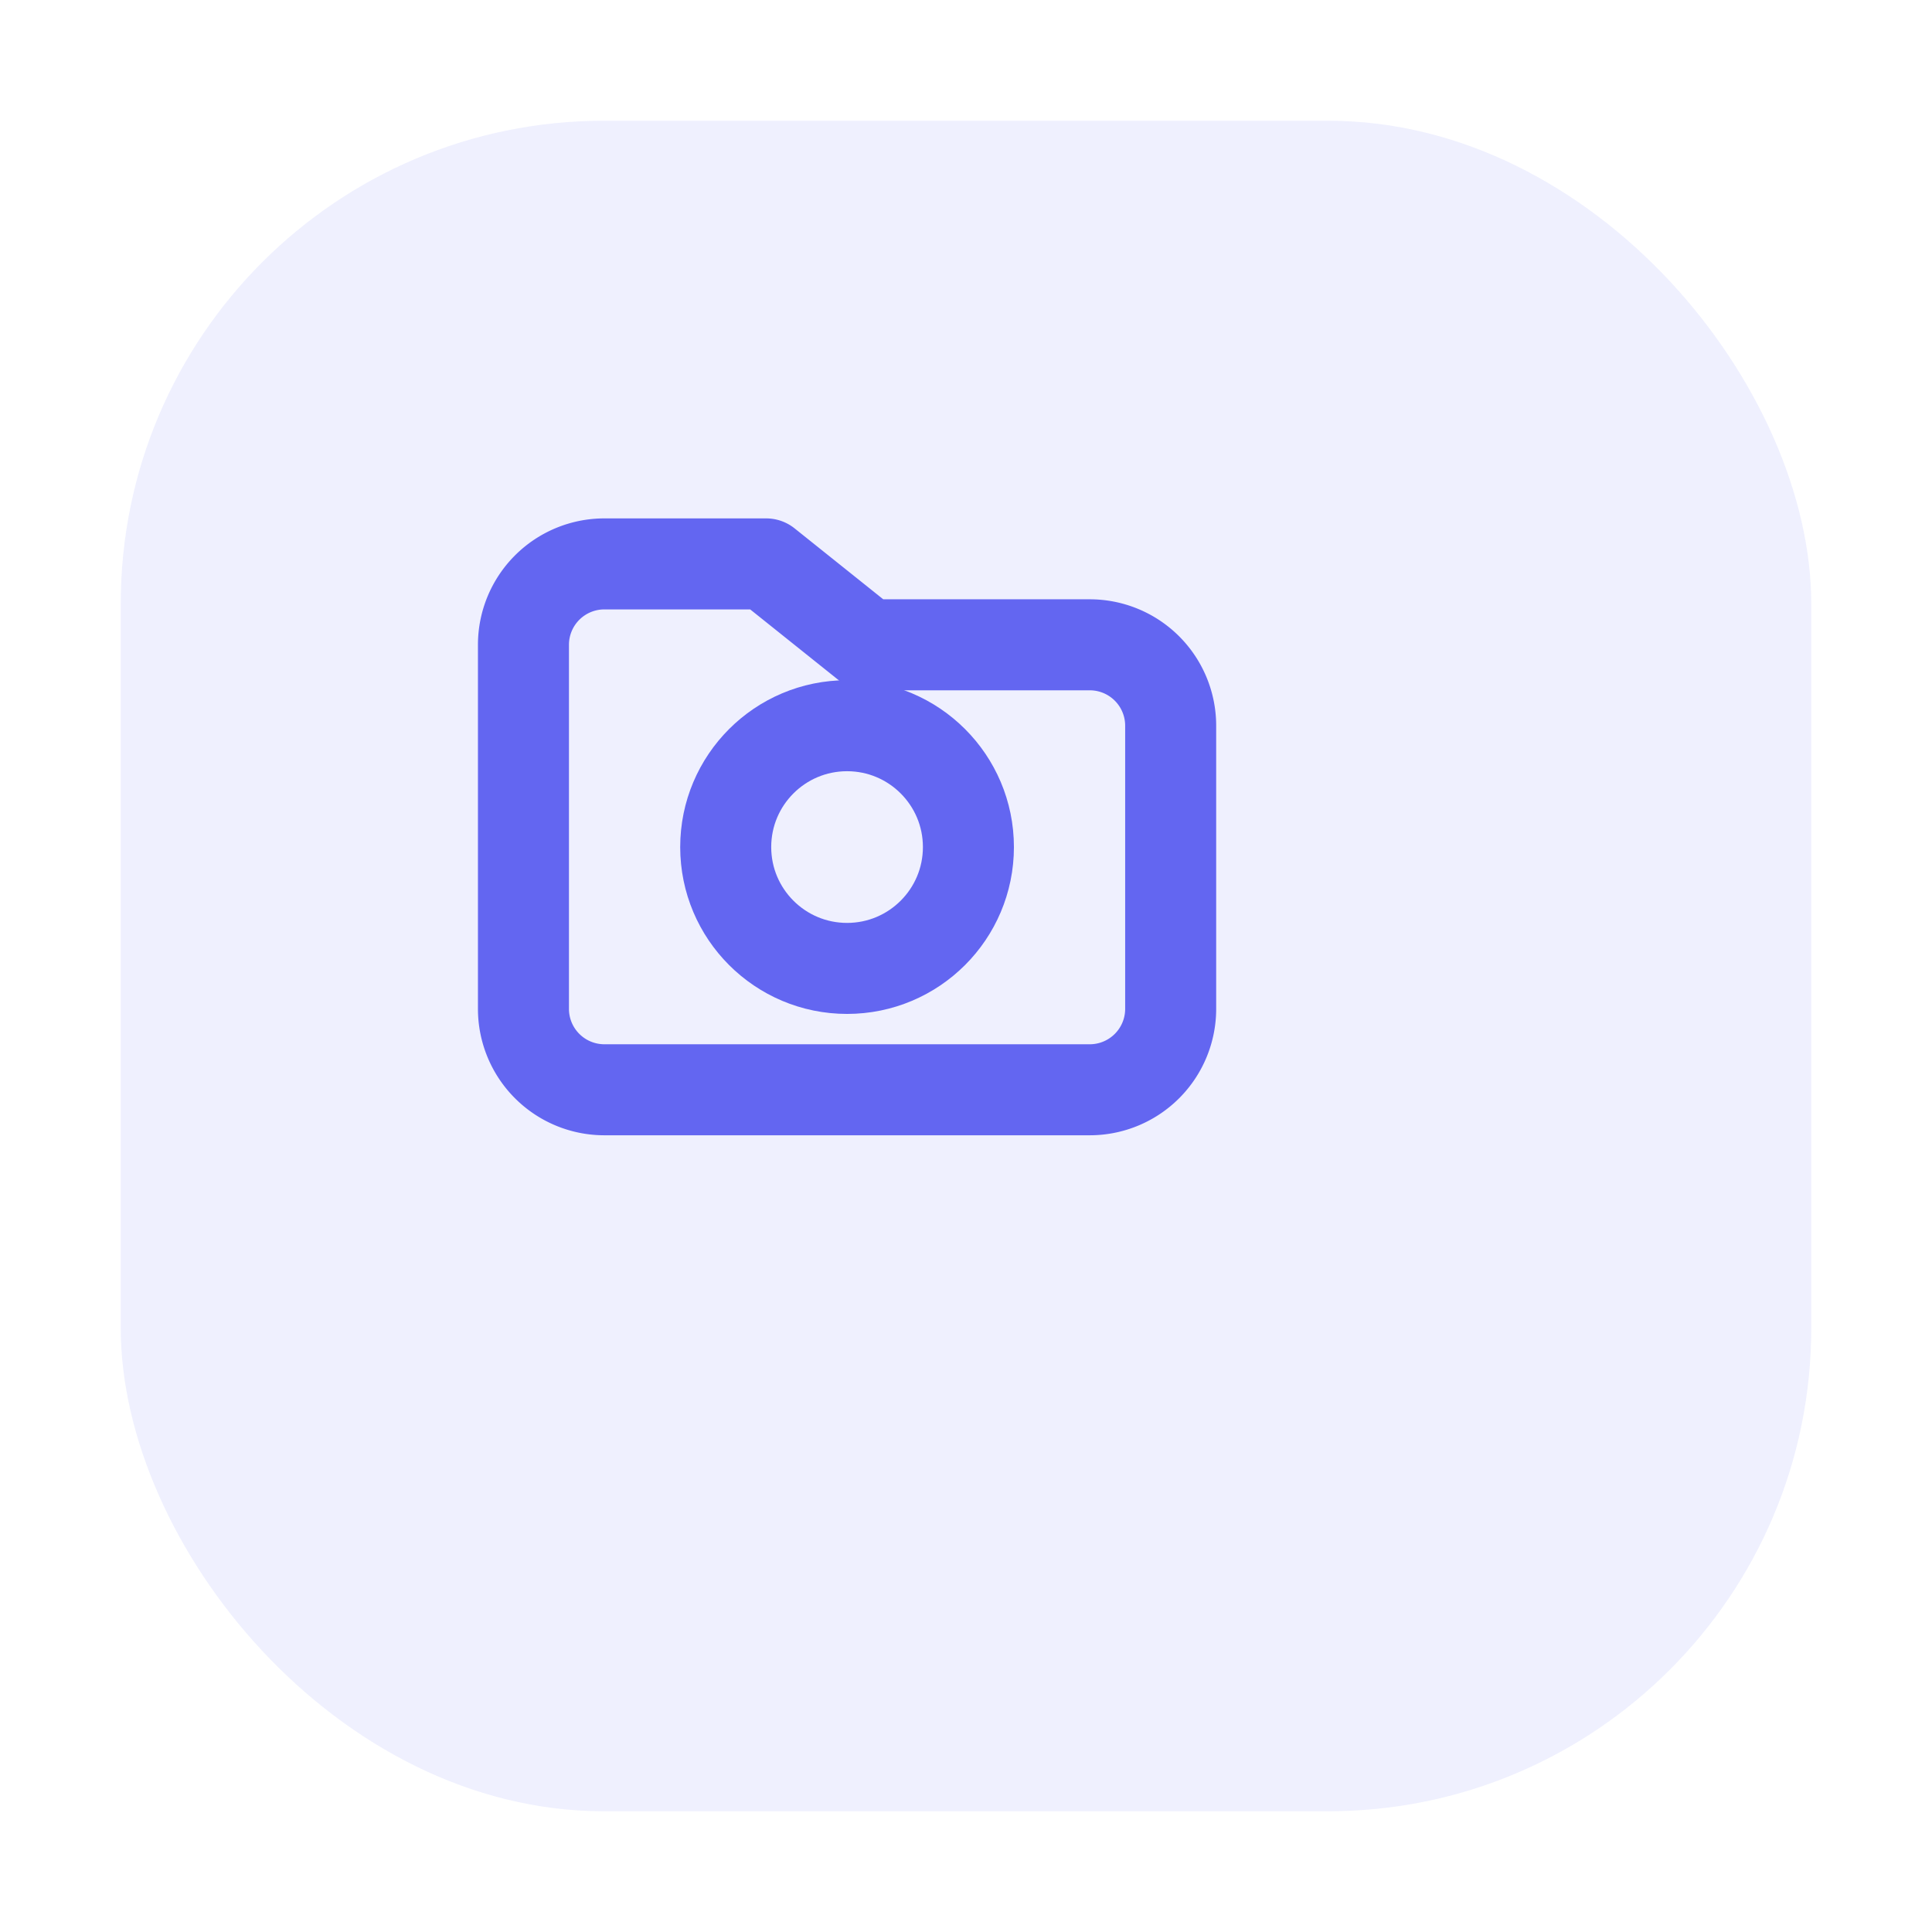 <svg xmlns="http://www.w3.org/2000/svg" viewBox="0 0 32 32" width="32" height="32">
  <!-- Background rounded rectangle with finegrain-blue at 10% opacity (matching rounded-2xl) -->
  <rect x="2" y="2" width="28" height="28" rx="8" ry="8" fill="#6366f1" fill-opacity="0.1"/>
  
  <!-- Camera icon from Lucide - exact same paths as Lucide Camera component -->
  <g transform="translate(8, 8) scale(0.67)" fill="none" stroke="#6366f1" stroke-width="2.25" stroke-linecap="round" stroke-linejoin="round">
    <!-- Camera body - exact Lucide path -->
    <path d="M14.5 4h-5L7 2H3a2 2 0 0 0-2 2v9a2 2 0 0 0 2 2h12a2 2 0 0 0 2-2V6a2 2 0 0 0-2-2z"/>
    <!-- Camera lens - exact Lucide circle -->
    <circle cx="9" cy="9" r="3"/>
  </g>
</svg>
